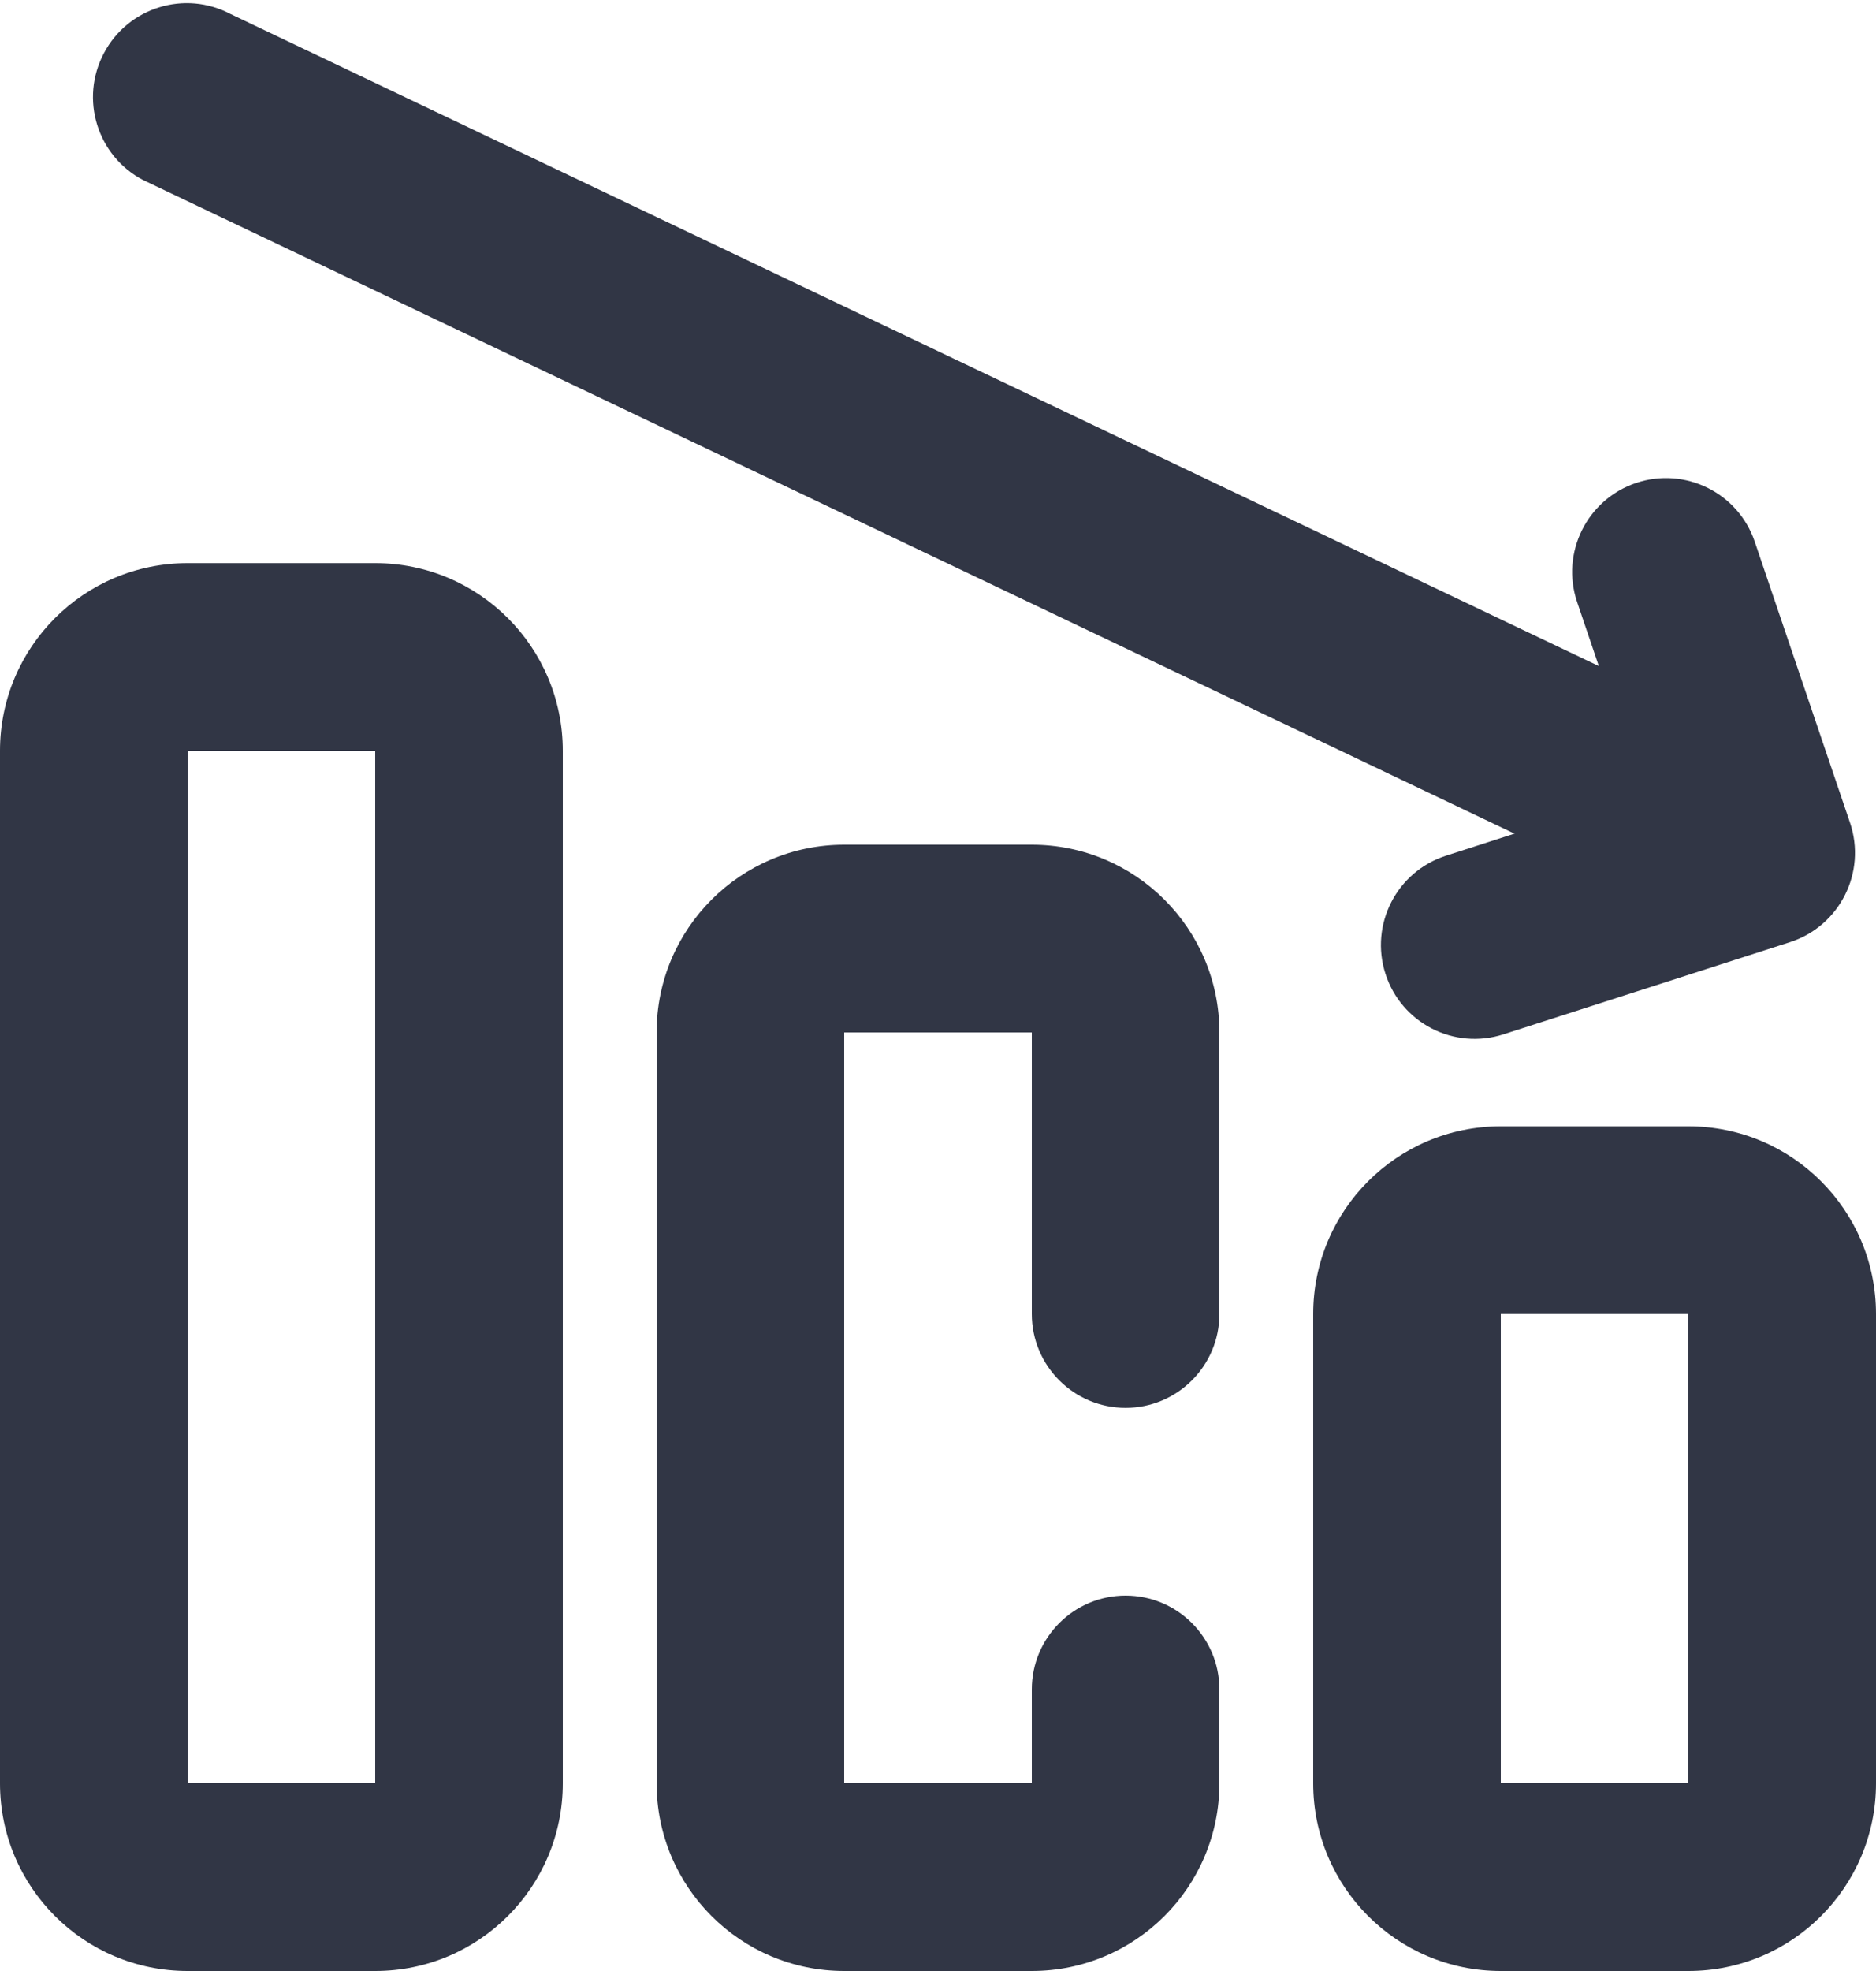 <?xml version="1.0" encoding="UTF-8"?>
<svg width="20px" height="21px" viewBox="0 0 20 21" version="1.1" xmlns="http://www.w3.org/2000/svg" xmlns:xlink="http://www.w3.org/1999/xlink">
    <!-- Generator: Sketch 51.2 (57519) - http://www.bohemiancoding.com/sketch -->
    <title>Diagram Arrow Down</title>
    <desc>Created with Sketch.</desc>
    <defs></defs>
    <g id="Page-1" stroke="none" stroke-width="1" fill="none" fill-rule="evenodd">
        <g id="Finance-Line" transform="translate(-218, -26)" fill="#313645" fill-rule="nonzero">
            <g id="Diagram-Arrow-Down" transform="translate(228.5, 36.5) scale(-1, 1) translate(-228.5, -36.5) translate(218, 26)">
                <path d="M10,14 C10,14.552 9.552,15 9,15 C8.448,15 8,14.552 8,14 L8,11 C8,9.895 8.895,9 10,9 L12,9 C13.105,9 14,9.895 14,11 L14,19 C14,20.105 13.105,21 12,21 L10,21 C8.895,21 8,20.105 8,19 L8,18 C8,17.448 8.448,17 9,17 C9.552,17 10,17.448 10,18 L10,19 L12,19 L12,11 L10,11 L10,14 Z" id="Path"></path>
                <path d="M3,14 L3,19 L5,19 L5,14 L3,14 Z M3,12 L5,12 C6.105,12 7,12.895 7,14 L7,19 C7,20.105 6.105,21 5,21 L3,21 C1.895,21 1,20.105 1,19 L1,14 C1,12.895 1.895,12 3,12 Z" id="Path"></path>
                <path d="M19,8 L17,8 L17,19 L19,19 L19,8 Z M21,19 C21,20.105 20.105,21 19,21 L17,21 C15.895,21 15,20.105 15,19 L15,8 C15,6.895 15.895,6 17,6 L19,6 C20.105,6 21,6.895 21,8 L21,19 Z" id="Path" transform="translate(18, 13.5) scale(-1, 1) translate(-18, -13.5) "></path>
                <path d="M3.496,9.529 C3.008,9.787 2.403,9.601 2.144,9.113 C1.886,8.625 2.072,8.02 2.56,7.761 L18.541,0.15 C19.029,-0.109 19.634,0.078 19.892,0.566 C20.151,1.054 19.965,1.659 19.477,1.917 L3.496,9.529 Z" id="Path"></path>
                <path d="M4.652,7.513 L2.465,7.366 C1.914,7.329 1.497,6.853 1.534,6.301 C1.571,5.75 2.047,5.334 2.598,5.371 L5.799,5.585 C6.356,5.622 6.775,6.109 6.729,6.665 L6.468,9.815 C6.423,10.365 5.94,10.774 5.389,10.729 C4.839,10.683 4.43,10.2 4.475,9.65 L4.652,7.513 Z" id="Path" transform="translate(4.132, 8.05) scale(-1, -1) rotate(14) translate(-4.132, -8.05) "></path>
            </g>
        </g>
    </g>
</svg>